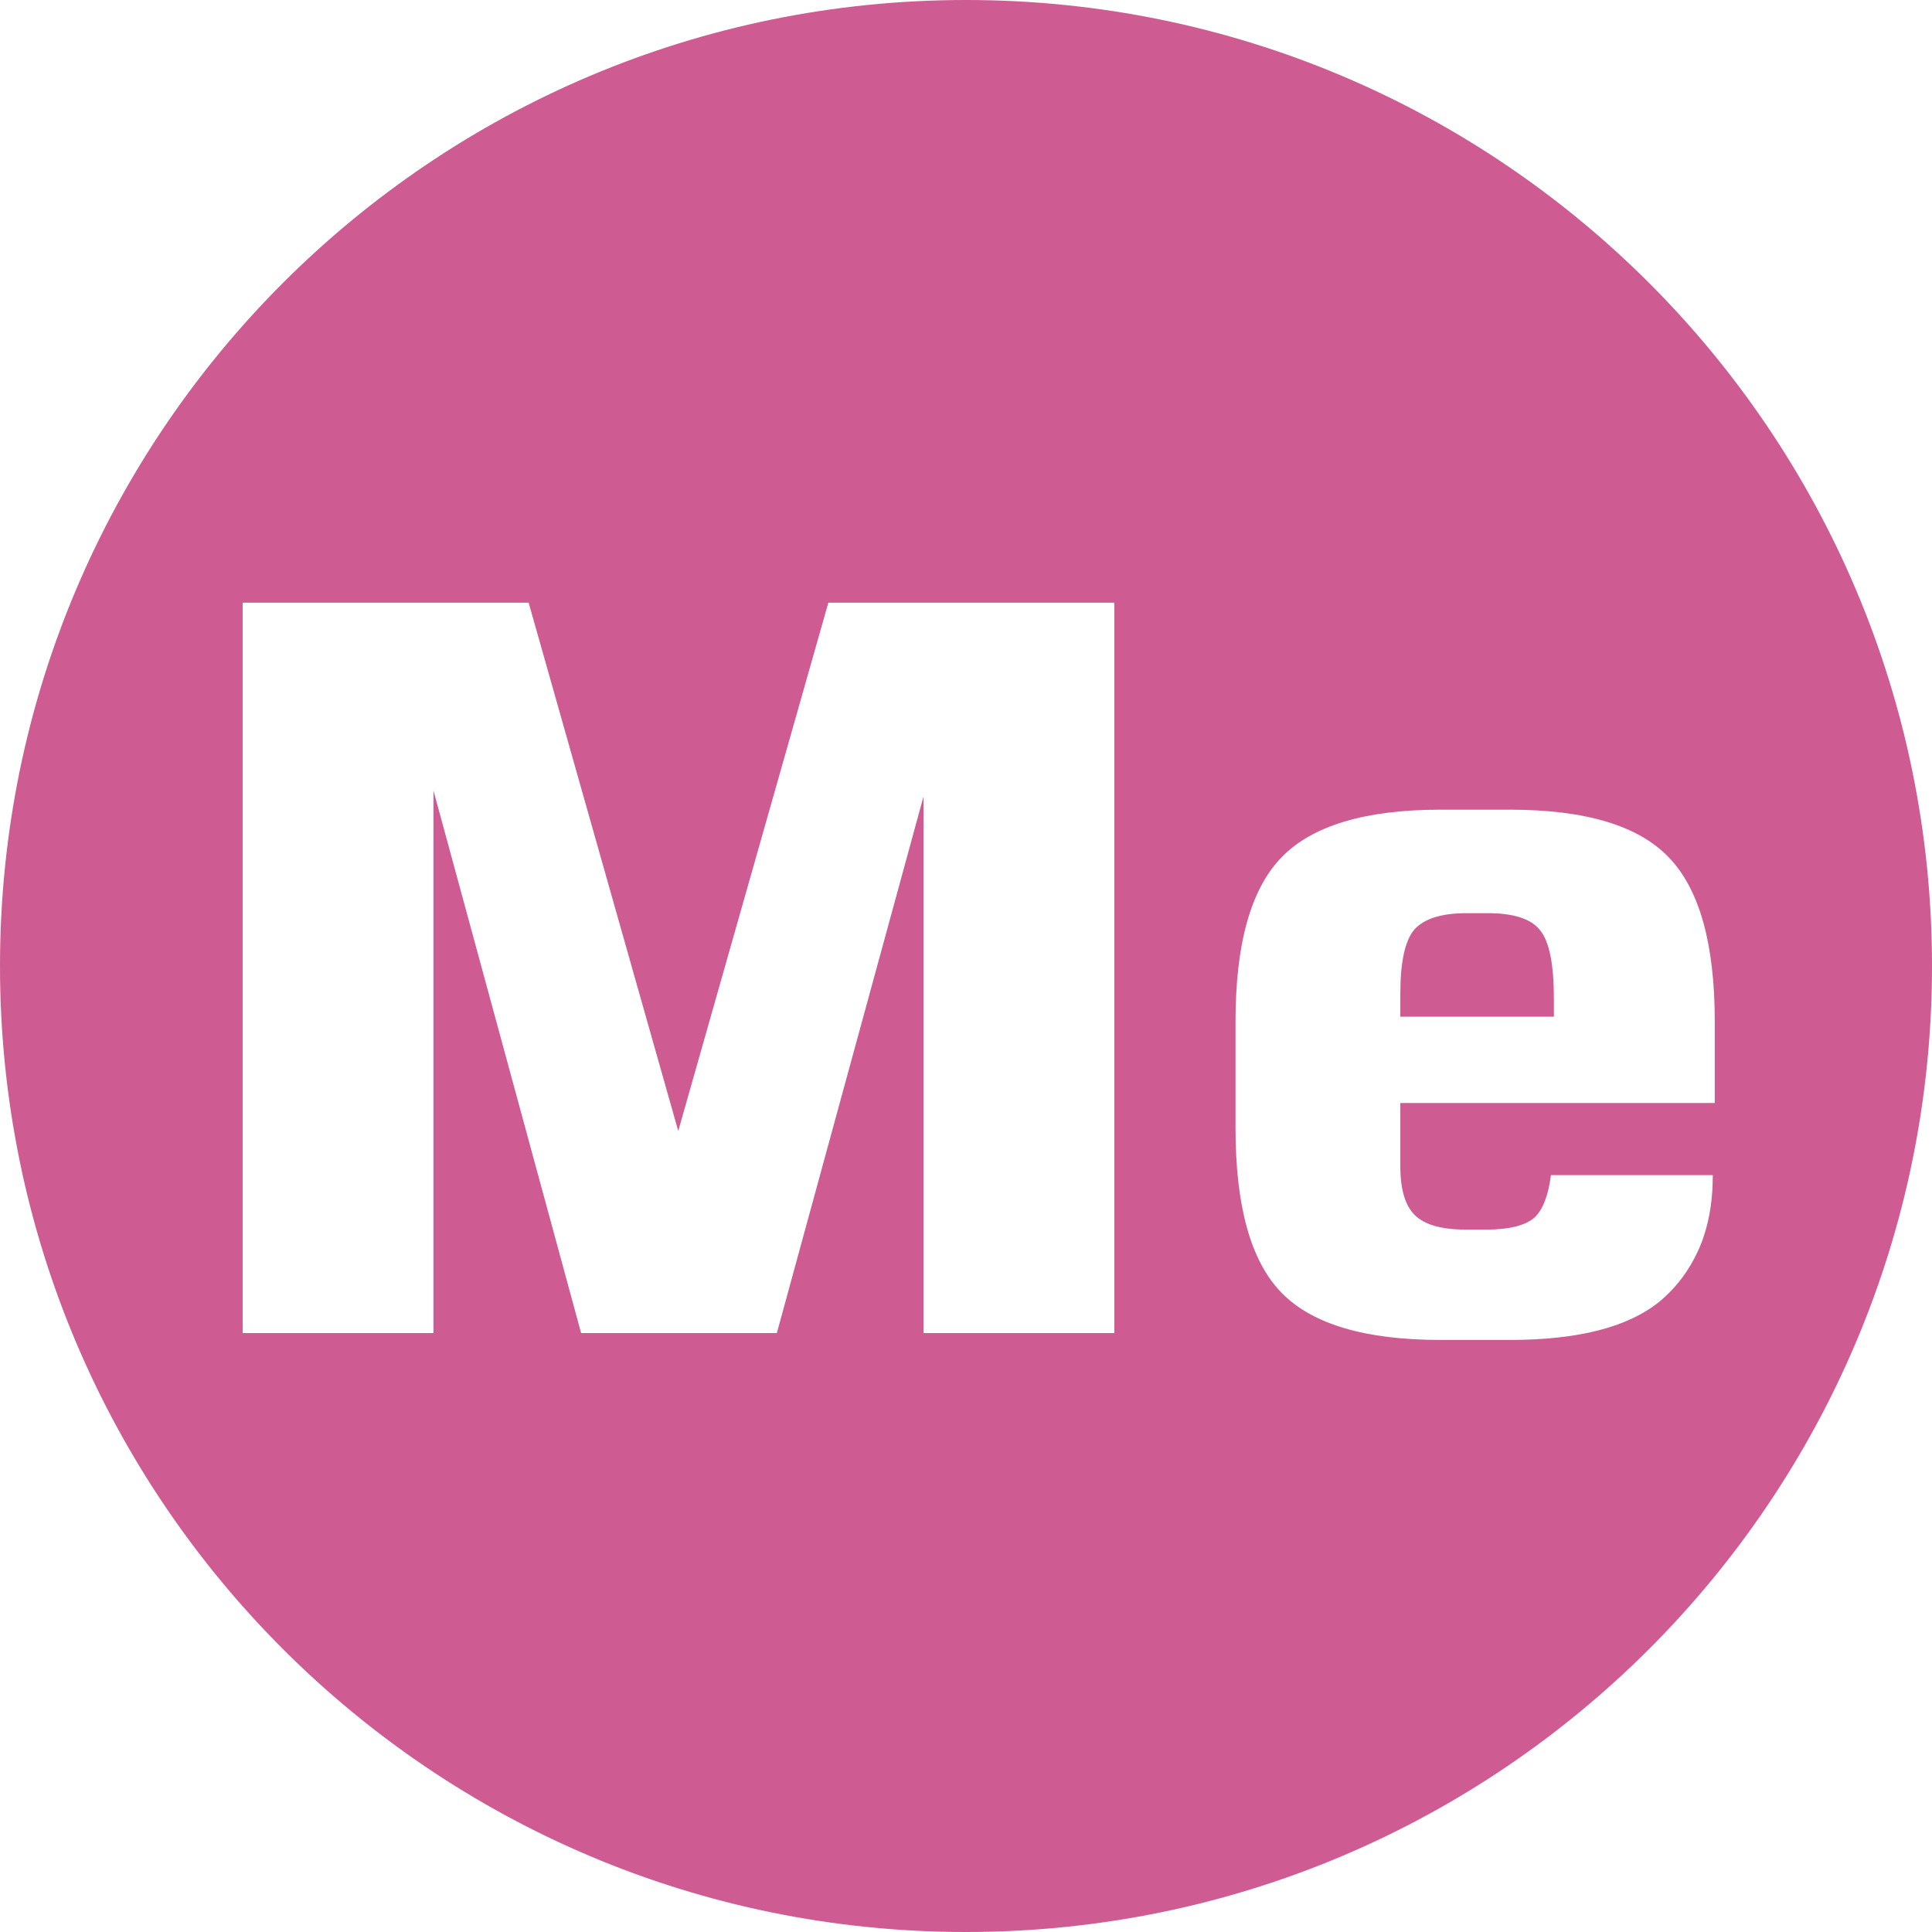 <svg width="500" height="500" viewBox="0 0 500 500" fill="none" xmlns="http://www.w3.org/2000/svg">
<path d="M250 0C388.071 0 500 111.929 500 250C500 388.071 388.071 500 250 500C111.929 500 0 388.071 0 250C0 111.929 111.929 0 250 0ZM372.816 209.541C353.266 209.541 339.512 213.688 331.557 221.982C323.686 230.192 319.75 244.326 319.75 264.385V291.934C319.75 312.246 323.728 326.465 331.684 334.59C339.639 342.715 353.35 346.777 372.816 346.777H390.717C408.406 346.777 421.312 343.477 429.438 336.875C433.754 333.32 437.139 328.835 439.594 323.418C442.048 317.917 443.275 311.484 443.275 304.121H401.381C400.704 309.453 399.265 313.135 397.064 315.166C394.61 317.197 390.505 318.213 384.75 318.213H379.291C373.113 318.213 368.754 316.986 366.215 314.531C363.676 312.077 362.406 307.845 362.406 301.836V285.459H443.783V264.385C443.783 244.242 439.805 230.065 431.85 221.855C423.979 213.646 410.268 209.541 390.717 209.541H372.816ZM62.797 155.967V345H112.182V204.59L150.395 345H201.049L239.008 206.113V345H288.393V155.967H214.379L175.531 292.695L136.811 155.967H62.797ZM385.004 236.328C391.775 236.328 396.303 237.809 398.588 240.771C400.958 243.649 402.143 249.531 402.143 258.418V263.115H362.406V257.148C362.406 249.023 363.591 243.522 365.961 240.645C368.5 237.767 373.028 236.328 379.545 236.328H385.004Z" fill="#CE5B91"/>
</svg>
